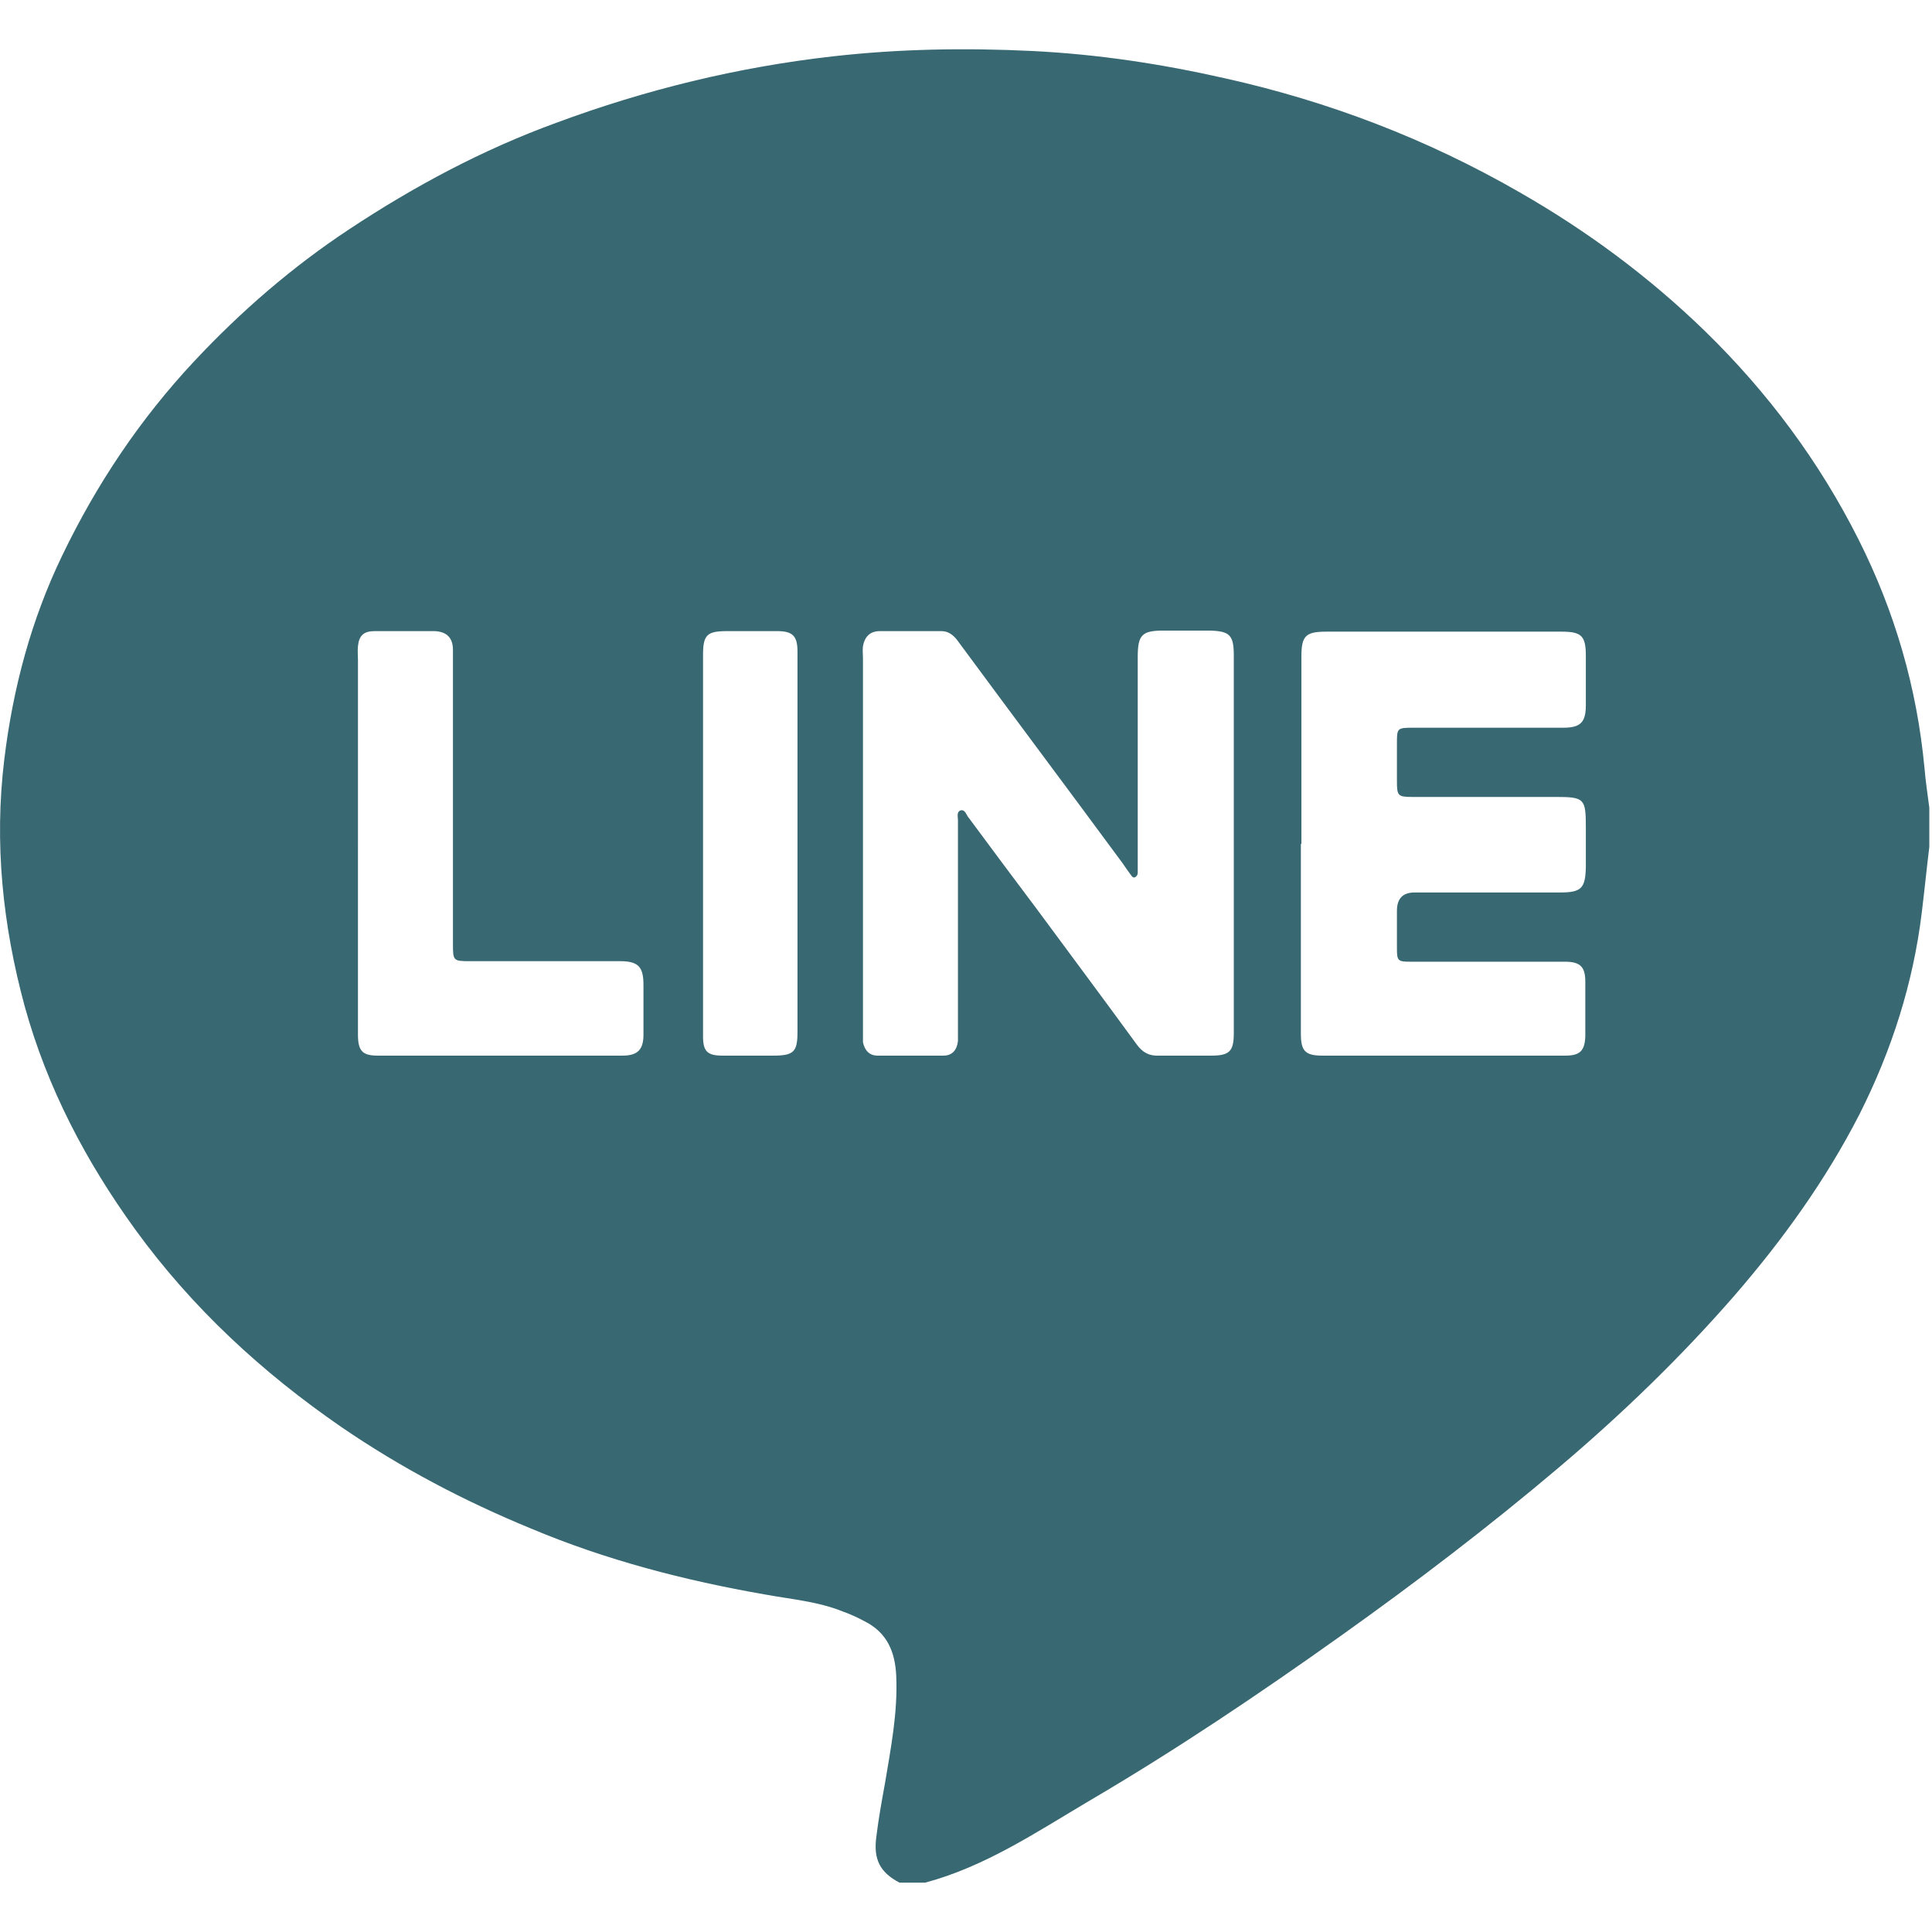 <?xml version="1.0" encoding="UTF-8"?>
<svg id="_圖層_1" xmlns="http://www.w3.org/2000/svg" viewBox="0 0 36 36">
  <defs>
    <style>
      .cls-1 {
        fill: #386872;
      }
    </style>
  </defs>
  <path class="cls-1" d="M35.95,15.05v.73c-.05.41-.09.81-.14,1.22-.16,1.32-.56,2.57-1.16,3.76-.63,1.23-1.43,2.34-2.33,3.38-1.01,1.16-2.11,2.22-3.28,3.21-1.3,1.1-2.65,2.13-4.04,3.12-1.53,1.09-3.09,2.14-4.71,3.09-.98.58-1.93,1.22-3.05,1.52h-.48c-.36-.19-.49-.43-.43-.86.04-.33.1-.66.16-.99.11-.66.24-1.32.21-2-.02-.45-.17-.81-.59-1.02-.13-.07-.26-.13-.4-.18-.47-.19-.97-.23-1.46-.32-1.49-.26-2.96-.64-4.36-1.23-1.24-.51-2.42-1.13-3.53-1.89-1.48-1.02-2.78-2.22-3.84-3.68-.92-1.27-1.64-2.64-2.06-4.16C.05,17.24-.11,15.71.08,14.15c.16-1.32.5-2.6,1.08-3.8.64-1.33,1.45-2.54,2.46-3.62.87-.93,1.83-1.76,2.89-2.46,1.21-.8,2.48-1.48,3.85-1.98,1.67-.62,3.39-1.04,5.16-1.24,1.24-.14,2.47-.16,3.71-.1,1.22.06,2.41.24,3.6.51,1.93.43,3.76,1.13,5.48,2.12,1.26.72,2.42,1.58,3.46,2.59,1.17,1.14,2.13,2.43,2.86,3.88.68,1.35,1.09,2.77,1.23,4.26.02.25.06.5.09.74ZM22.99,15.73c0-1.17,0-2.34,0-3.52,0-.38-.08-.45-.45-.46-.29,0-.57,0-.86,0-.4,0-.48.08-.48.49,0,1.28,0,2.56,0,3.84,0,.06,0,.12,0,.18,0,.03-.01.06-.04.08-.04.03-.07-.01-.09-.04-.07-.09-.13-.19-.2-.28-1.01-1.37-2.03-2.73-3.04-4.1-.08-.1-.17-.16-.29-.16-.38,0-.77,0-1.15,0-.18,0-.28.11-.31.28-.01.07,0,.15,0,.22,0,2.32,0,4.64,0,6.96,0,.07,0,.14,0,.2.03.15.12.25.27.25.41,0,.82,0,1.23,0,.17,0,.25-.11.27-.27,0-.07,0-.15,0-.22,0-1.3,0-2.6,0-3.9,0-.06-.03-.15.05-.18.07-.02.1.06.13.11.43.58.86,1.16,1.29,1.73.62.84,1.24,1.67,1.86,2.52.11.15.23.22.42.21.32,0,.65,0,.97,0,.34,0,.42-.08.42-.42,0-1.17,0-2.34,0-3.52ZM24.24,15.72c0,1.18,0,2.37,0,3.55,0,.32.09.4.4.4.74,0,1.48,0,2.21,0,.77,0,1.55,0,2.32,0,.27,0,.36-.09.37-.36,0-.34,0-.68,0-1.02,0-.28-.1-.37-.38-.37-.08,0-.16,0-.24,0-.88,0-1.77,0-2.65,0-.22,0-.24-.02-.24-.24,0-.24,0-.48,0-.71q0-.34.33-.34c.9,0,1.81,0,2.71,0,.4,0,.47-.08.48-.47,0-.25,0-.5,0-.75,0-.53-.03-.56-.56-.56-.89,0-1.78,0-2.67,0-.27,0-.29-.02-.29-.29,0-.23,0-.46,0-.7,0-.29,0-.3.3-.3.93,0,1.87,0,2.8,0,.32,0,.42-.1.42-.42,0-.31,0-.61,0-.92,0-.37-.08-.45-.45-.45-1.46,0-2.93,0-4.39,0-.38,0-.46.08-.46.46,0,1.17,0,2.33,0,3.5ZM6.67,15.71c0,.49,0,.98,0,1.46,0,.7,0,1.4,0,2.11,0,.31.09.39.37.39,1.52,0,3.04,0,4.56,0,.28,0,.39-.11.39-.39,0-.31,0-.62,0-.93,0-.34-.1-.44-.44-.44-.93,0-1.87,0-2.8,0-.3,0-.31-.01-.31-.31,0-1.54,0-3.09,0-4.63,0-.29,0-.57,0-.86,0-.23-.12-.34-.34-.35-.37,0-.74,0-1.12,0-.2,0-.29.08-.31.28-.01.08,0,.17,0,.26,0,1.13,0,2.27,0,3.4ZM14.86,15.73c0-1.2,0-2.39,0-3.59,0-.29-.09-.38-.38-.38-.31,0-.62,0-.93,0-.38,0-.45.07-.45.45,0,1.54,0,3.09,0,4.63,0,.82,0,1.65,0,2.47,0,.28.08.36.36.36.32,0,.63,0,.95,0,.38,0,.45-.07.45-.44,0-1.16,0-2.33,0-3.49Z"/>
</svg>